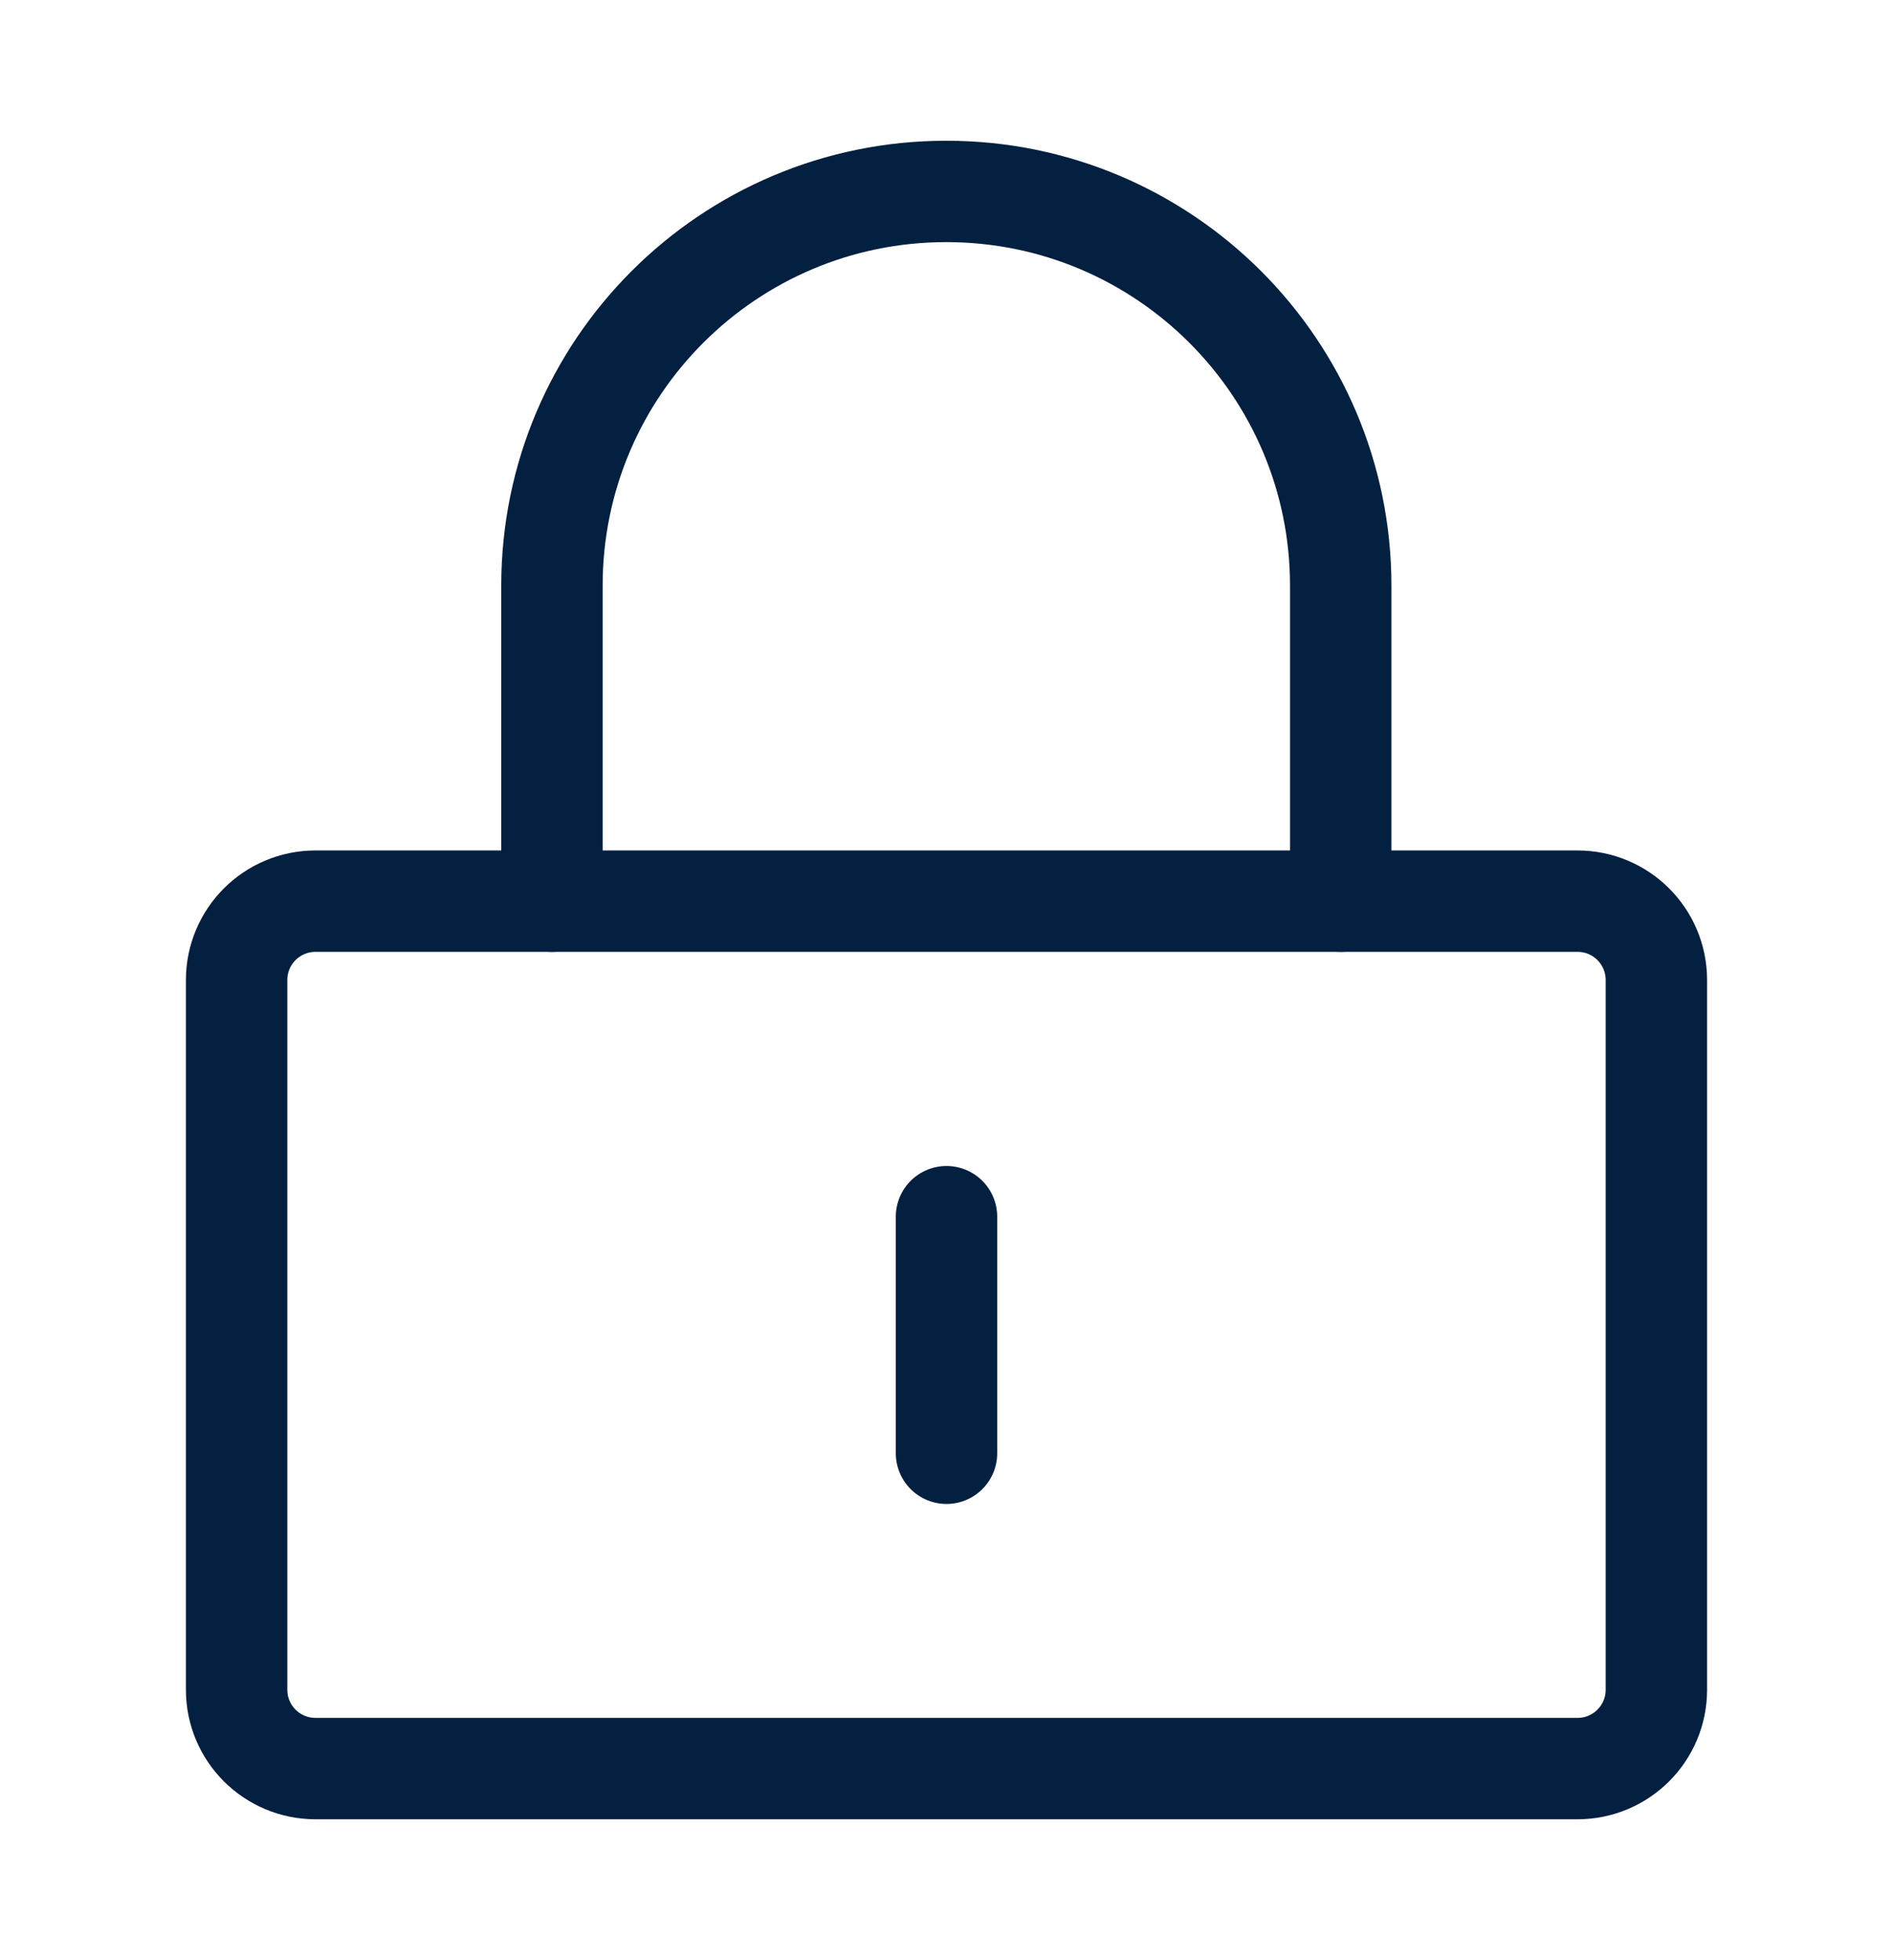 <svg width="28" height="29" viewBox="0 0 28 29" fill="none" xmlns="http://www.w3.org/2000/svg">
<path d="M23.333 13.332H4.667C4.022 13.332 3.5 13.854 3.5 14.499V24.999C3.5 25.643 4.022 26.165 4.667 26.165H23.333C23.978 26.165 24.5 25.643 24.5 24.999V14.499C24.5 13.854 23.978 13.332 23.333 13.332Z" stroke="#042040" stroke-width="1.5" stroke-linejoin="round"/>
<path d="M8.164 13.332V8.665C8.164 5.444 10.776 2.832 13.997 2.832C17.219 2.832 19.831 5.444 19.831 8.665V13.332" stroke="#042040" stroke-width="1.5" stroke-linecap="round" stroke-linejoin="round"/>
<path d="M14 18V21.5" stroke="#042040" stroke-width="1.5" stroke-linecap="round" stroke-linejoin="round"/>
</svg>
